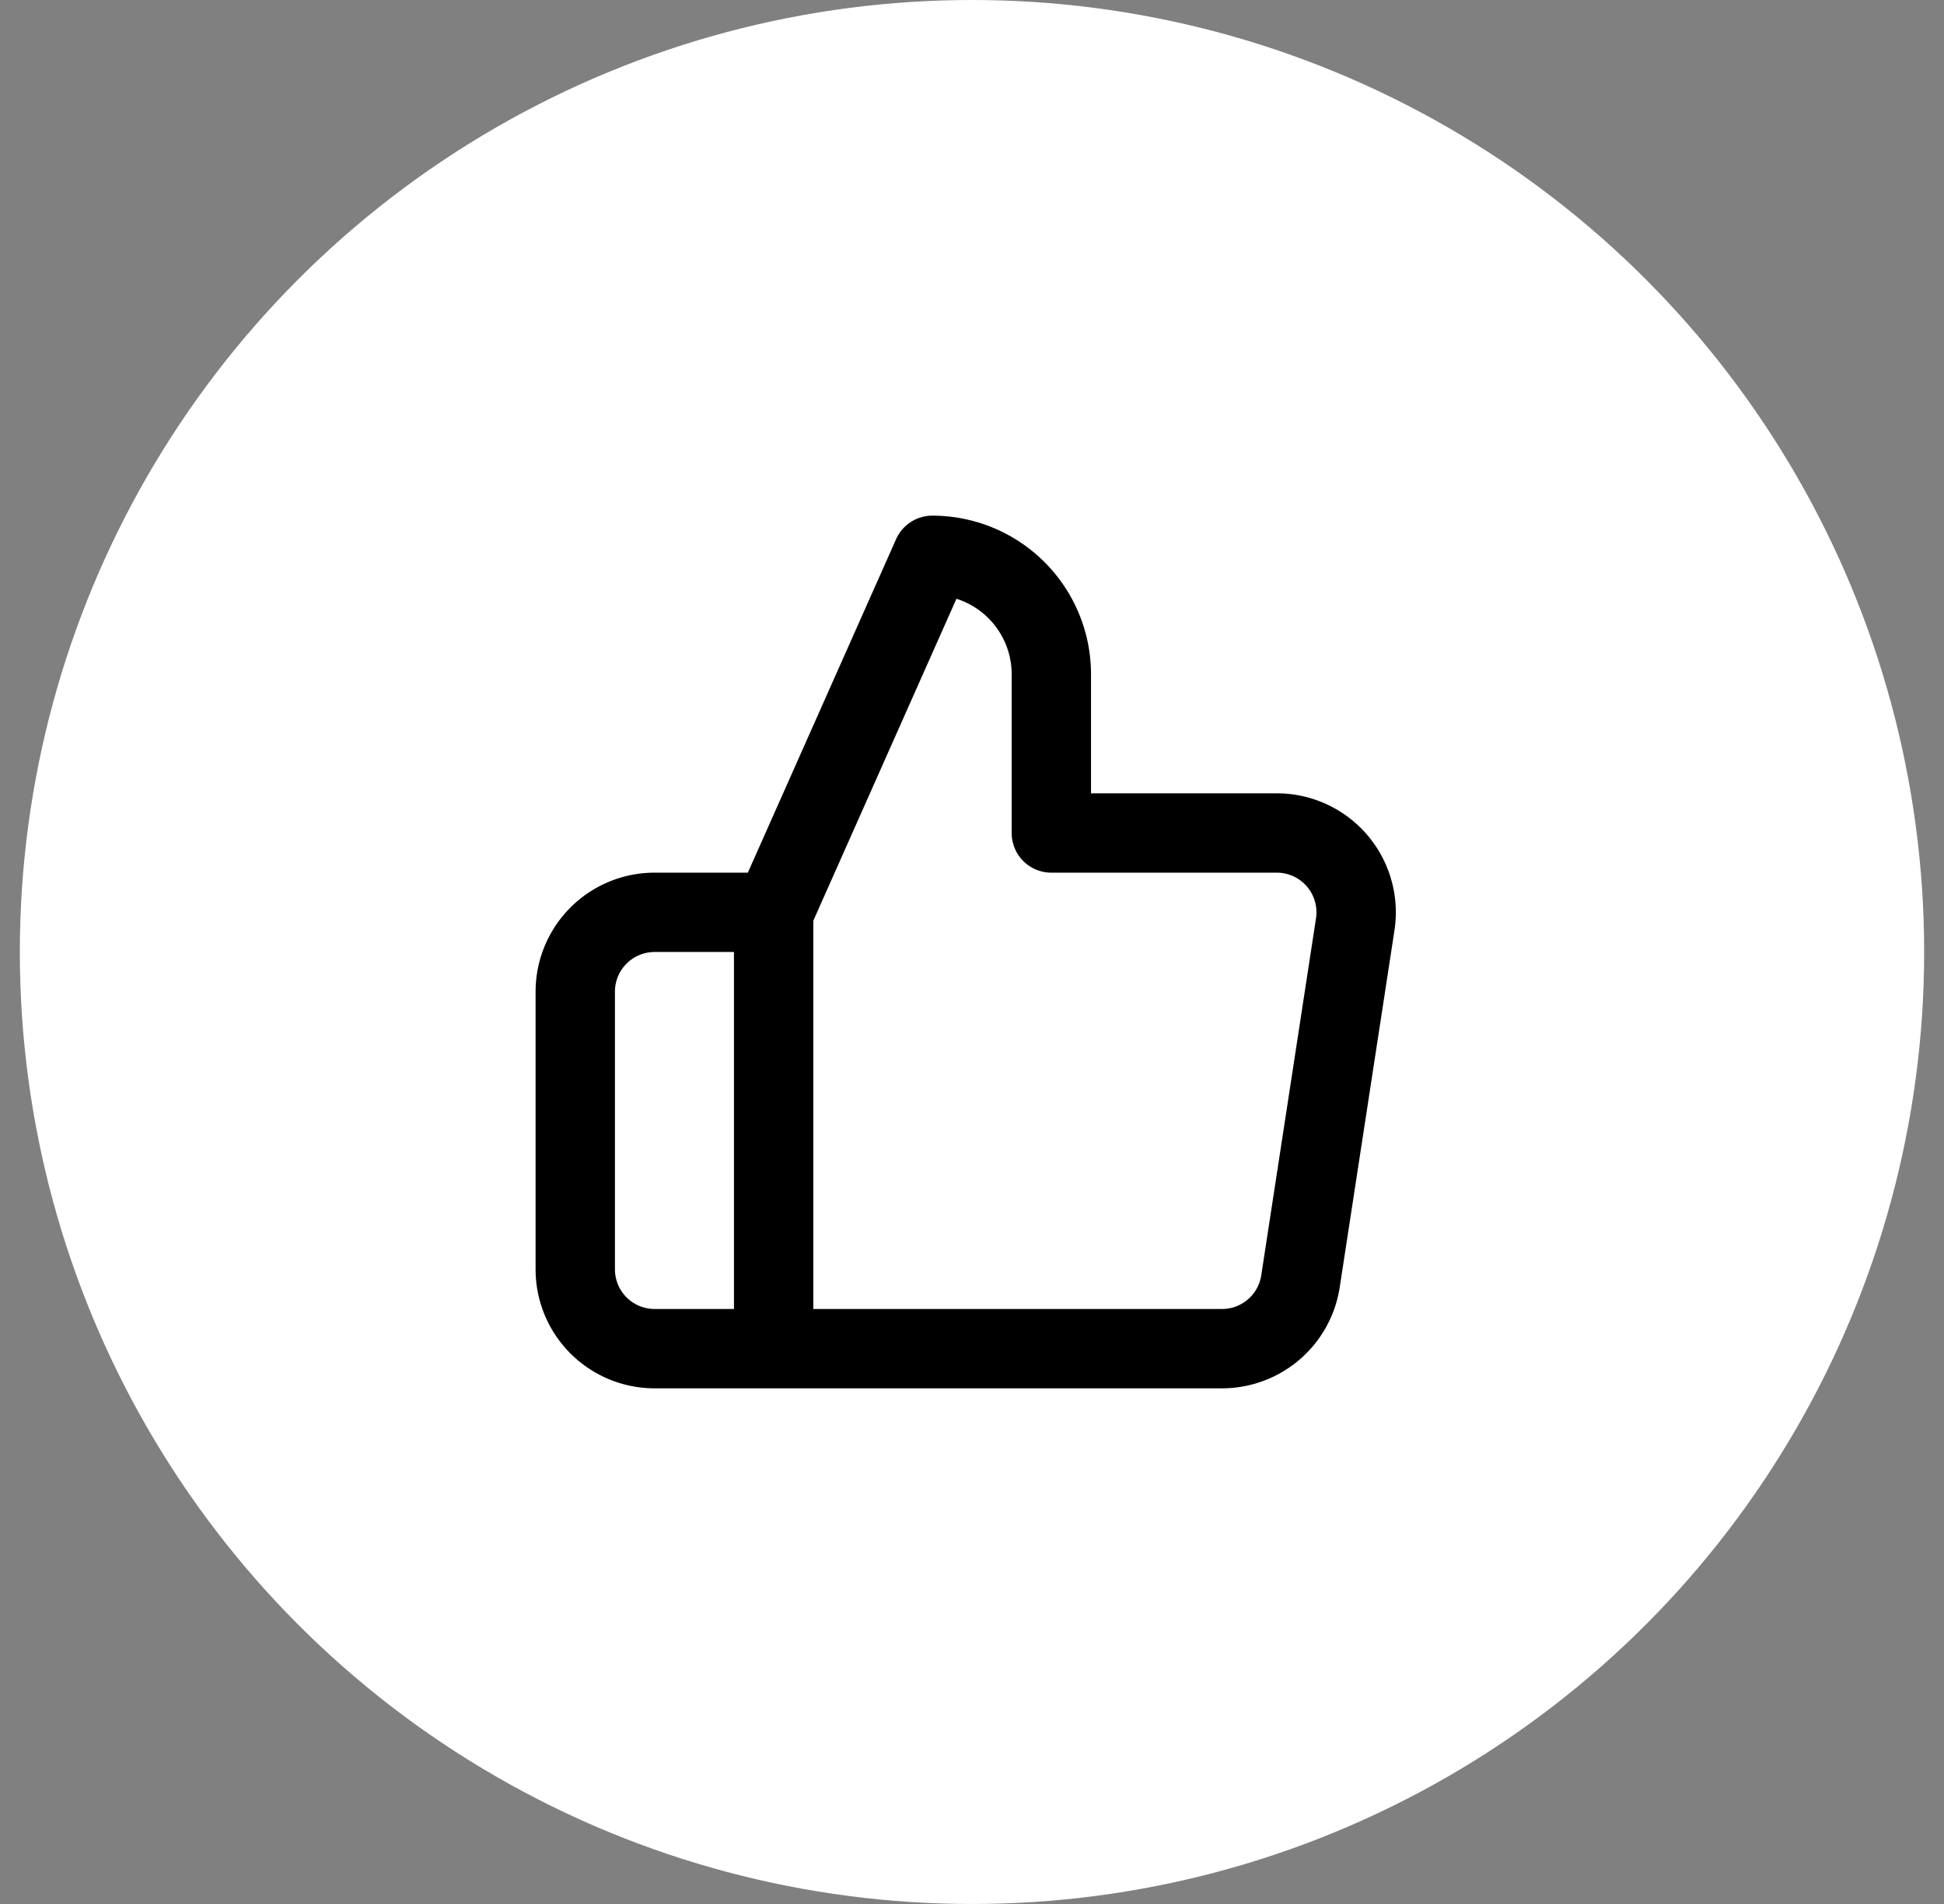 <svg width="49" height="48" viewBox="0 0 49 48" fill="none" xmlns="http://www.w3.org/2000/svg"><rect x="0" y="0" width="49" height="48" fill="#808080" stroke="none"/><circle cx="24.5" cy="24" r="24" fill="#fff"/><path fill-rule="evenodd" clip-rule="evenodd" d="M22.586 13.594A1 1 0 0 1 23.5 13a4 4 0 0 1 4 4v3h4.655a3 3 0 0 1 2.994 3.45v.002l-1.38 8.998A3.002 3.002 0 0 1 30.775 35H16.5a3 3 0 0 1-3-3v-7a3 3 0 0 1 3-3h2.35l3.736-8.406ZM20.5 23.212l3.608-8.117A1.998 1.998 0 0 1 25.5 17v4a1 1 0 0 0 1 1h5.671a1 1 0 0 1 1 1.15l-1.38 9a1 1 0 0 1-1 .85H20.5v-9.788ZM18.5 33v-9h-2a1 1 0 0 0-1 1v7a1 1 0 0 0 1 1h2Z" fill="#000"/></svg>